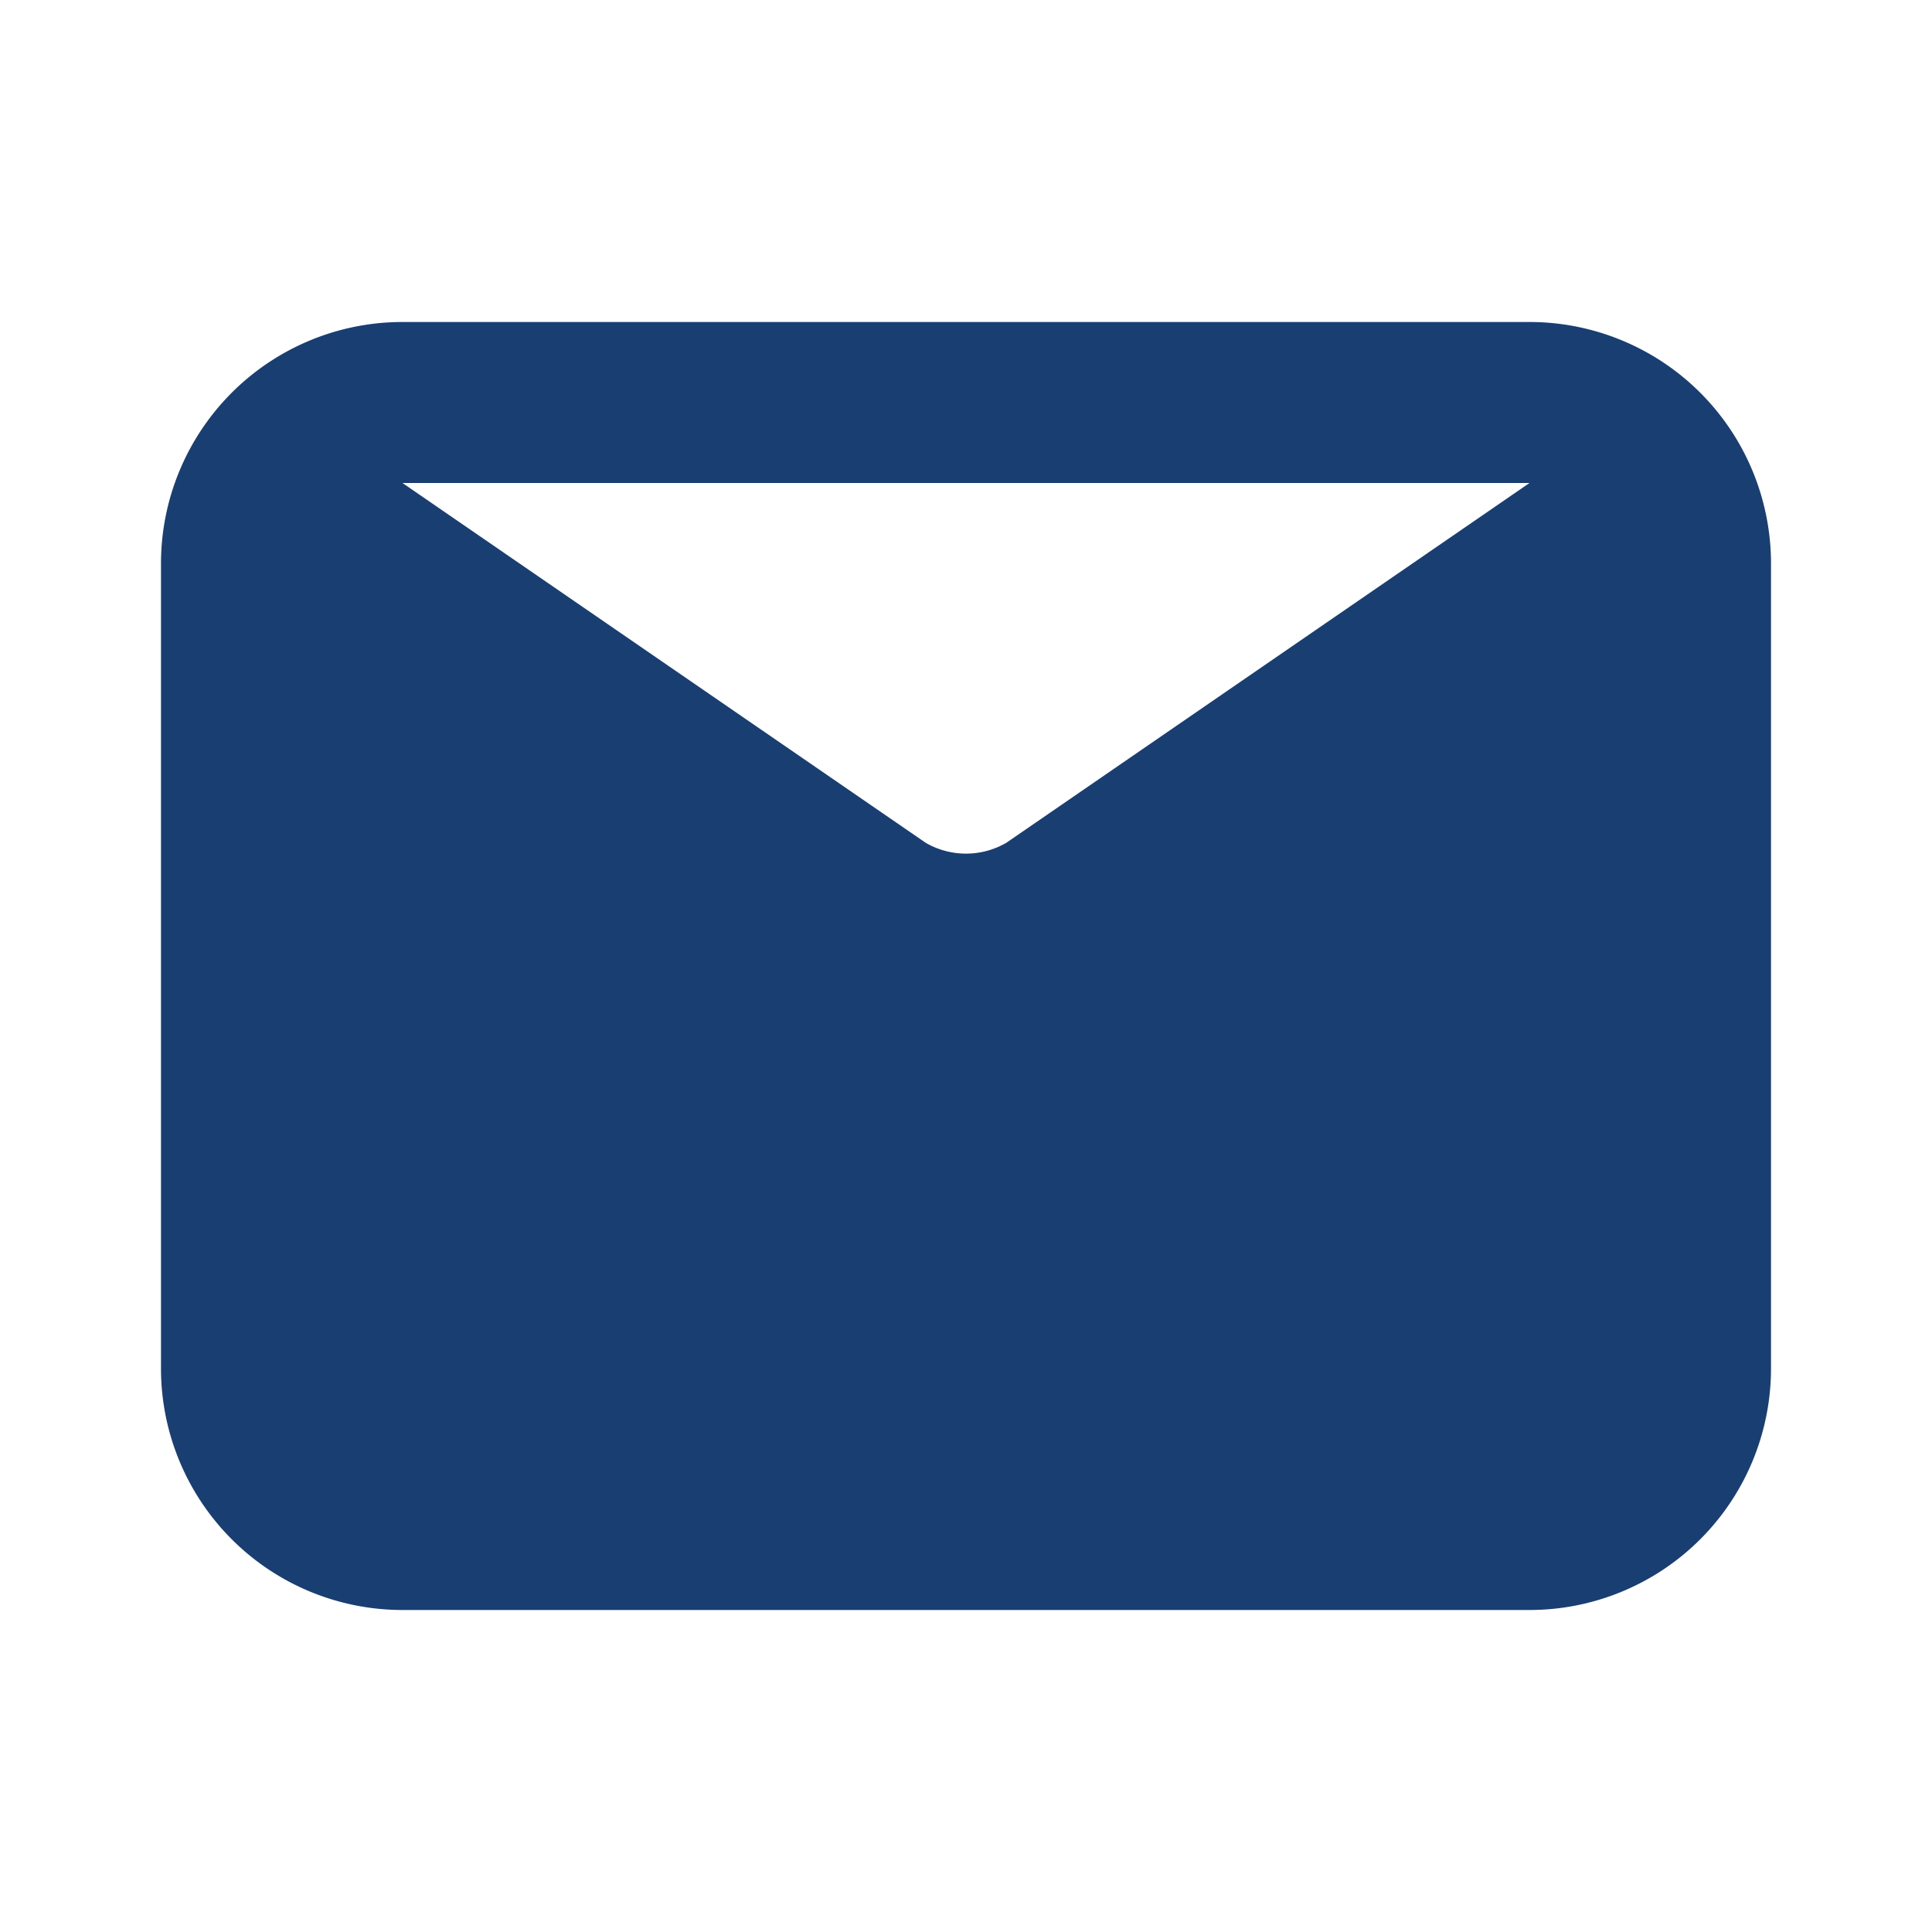 <svg width="24" height="24" viewBox="0 0 24 24" xmlns="http://www.w3.org/2000/svg"><title>5526B578-9644-4212-B075-05AE014C1083@1x</title><path d="M19 4H5a3 3 0 0 0-3 3v10a3 3 0 0 0 3 3h14a3 3 0 0 0 3-3V7a3 3 0 0 0-3-3zm0 2l-6.5 4.47a1 1 0 0 1-1 0L5 6h14z" fill="#193E72" fill-rule="evenodd"/></svg>